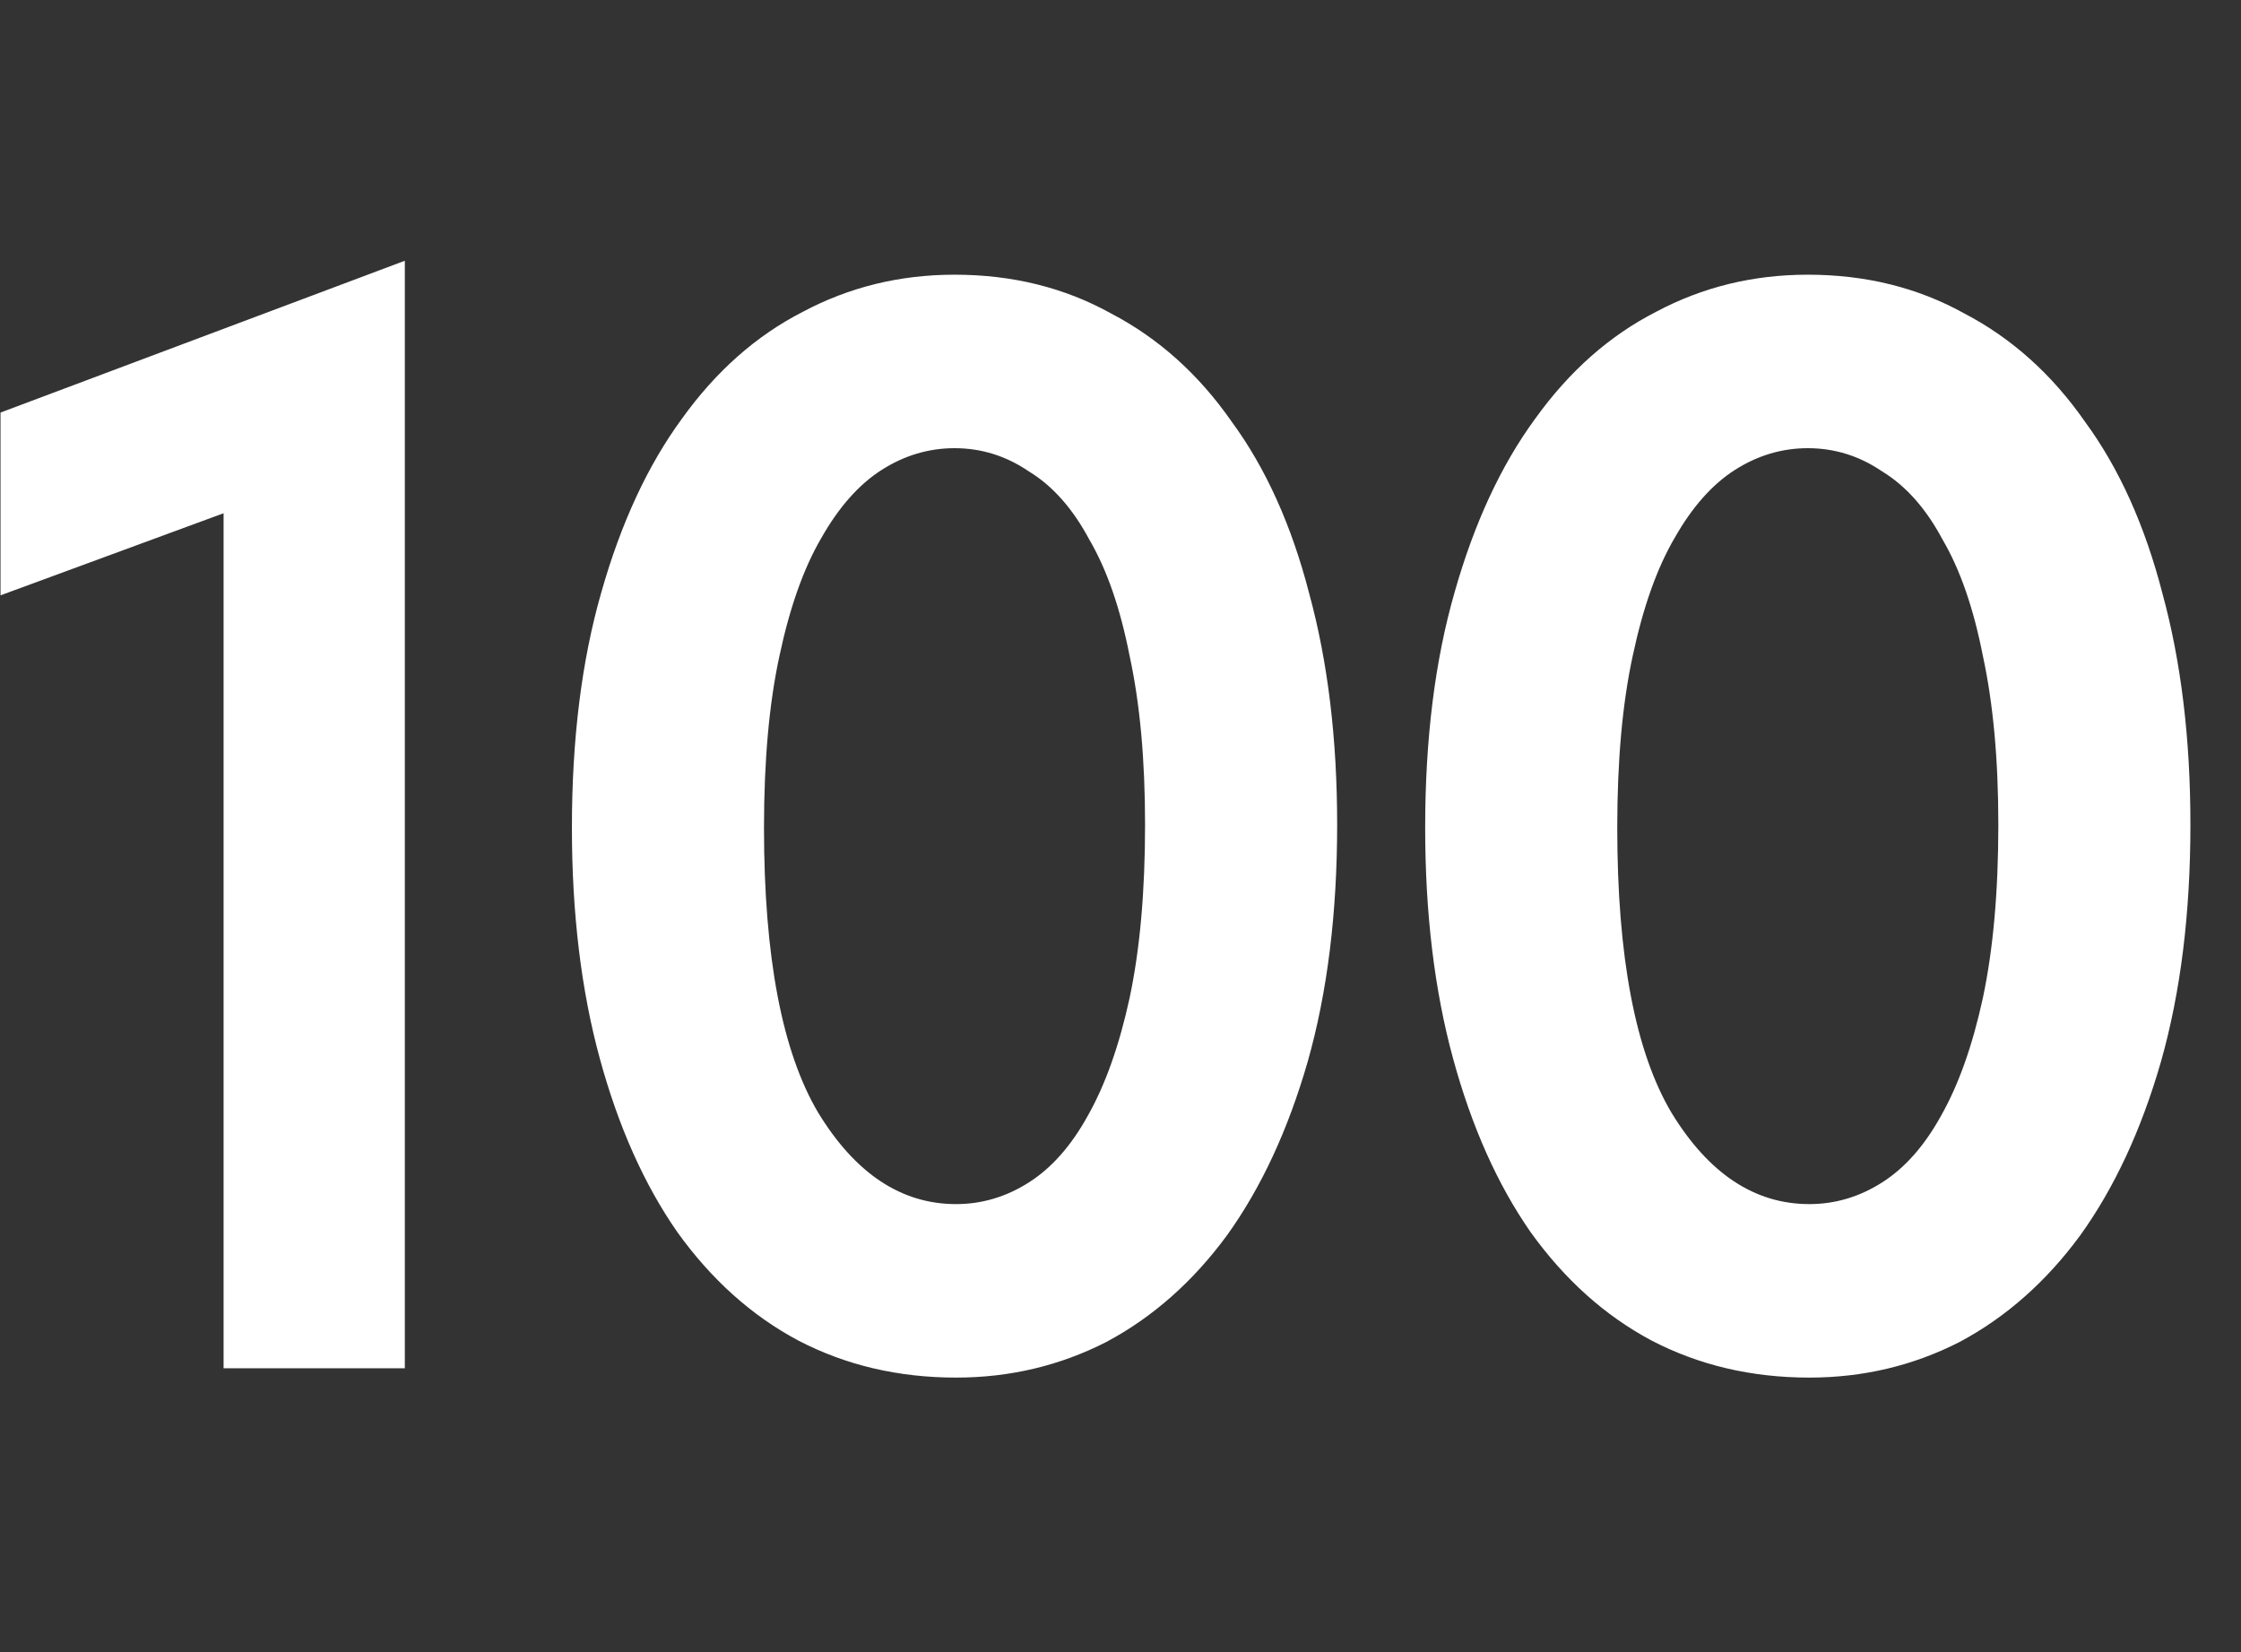<?xml version="1.0" encoding="UTF-8"?> <svg xmlns="http://www.w3.org/2000/svg" width="434" height="320" viewBox="0 0 434 320" fill="none"><rect x="0" y="0" width="434" height="320" fill="#333333" stroke="none"/><g clip-path="url(#clip0_130_138)"><path d="M43.3 99.4L0.1 115.3V79.9L78.4 50.5V265H43.3V99.4ZM185.158 266.8C173.958 266.8 163.758 264.4 154.558 259.6C145.558 254.8 137.758 247.8 131.158 238.6C124.758 229.4 119.758 218.2 116.158 205C112.558 191.8 110.758 176.9 110.758 160.3C110.758 143.1 112.658 127.9 116.458 114.7C120.258 101.3 125.458 90.1 132.058 81.1C138.658 71.9 146.458 65 155.458 60.4C164.458 55.6 174.258 53.2 184.858 53.2C196.058 53.2 206.158 55.7 215.158 60.7C224.358 65.5 232.158 72.5 238.558 81.7C245.158 90.7 250.158 101.8 253.558 115C257.158 128.2 258.958 143.1 258.958 159.7C258.958 176.9 257.058 192.2 253.258 205.6C249.458 218.8 244.258 230 237.658 239.2C231.058 248.2 223.258 255.1 214.258 259.9C205.258 264.5 195.558 266.8 185.158 266.8ZM185.158 233.2C190.158 233.2 194.858 231.8 199.258 229C203.658 226.2 207.458 221.9 210.658 216.1C214.058 210.1 216.758 202.5 218.758 193.3C220.758 183.9 221.758 172.7 221.758 159.7C221.758 147.1 220.758 136.2 218.758 127C216.958 117.8 214.358 110.3 210.958 104.5C207.758 98.5 203.858 94.1 199.258 91.3C194.858 88.3 190.058 86.8 184.858 86.8C179.858 86.8 175.158 88.2 170.758 91C166.358 93.8 162.458 98.2 159.058 104.2C155.658 110 152.958 117.6 150.958 127C148.958 136.2 147.958 147.3 147.958 160.3C147.958 185.3 151.458 203.7 158.458 215.5C165.658 227.3 174.558 233.2 185.158 233.2ZM350.404 266.8C339.204 266.8 329.004 264.4 319.804 259.6C310.804 254.8 303.004 247.8 296.404 238.6C290.004 229.4 285.004 218.2 281.404 205C277.804 191.8 276.004 176.9 276.004 160.3C276.004 143.1 277.904 127.9 281.704 114.7C285.504 101.3 290.704 90.1 297.304 81.1C303.904 71.9 311.704 65 320.704 60.4C329.704 55.6 339.504 53.2 350.104 53.2C361.304 53.2 371.404 55.7 380.404 60.7C389.604 65.5 397.404 72.5 403.804 81.7C410.404 90.7 415.404 101.8 418.804 115C422.404 128.2 424.204 143.1 424.204 159.7C424.204 176.9 422.304 192.2 418.504 205.6C414.704 218.8 409.504 230 402.904 239.2C396.304 248.2 388.504 255.1 379.504 259.9C370.504 264.5 360.804 266.8 350.404 266.8ZM350.404 233.2C355.404 233.2 360.104 231.8 364.504 229C368.904 226.2 372.704 221.9 375.904 216.1C379.304 210.1 382.004 202.5 384.004 193.3C386.004 183.9 387.004 172.7 387.004 159.7C387.004 147.1 386.004 136.2 384.004 127C382.204 117.8 379.604 110.3 376.204 104.5C373.004 98.5 369.104 94.1 364.504 91.3C360.104 88.3 355.304 86.8 350.104 86.8C345.104 86.8 340.404 88.2 336.004 91C331.604 93.8 327.704 98.2 324.304 104.2C320.904 110 318.204 117.6 316.204 127C314.204 136.2 313.204 147.3 313.204 160.3C313.204 185.3 316.704 203.7 323.704 215.5C330.904 227.3 339.804 233.2 350.404 233.2Z" fill="white"></path></g><defs><clipPath id="clip0_130_138"><rect width="434" height="320" fill="white"></rect></clipPath></defs></svg> 